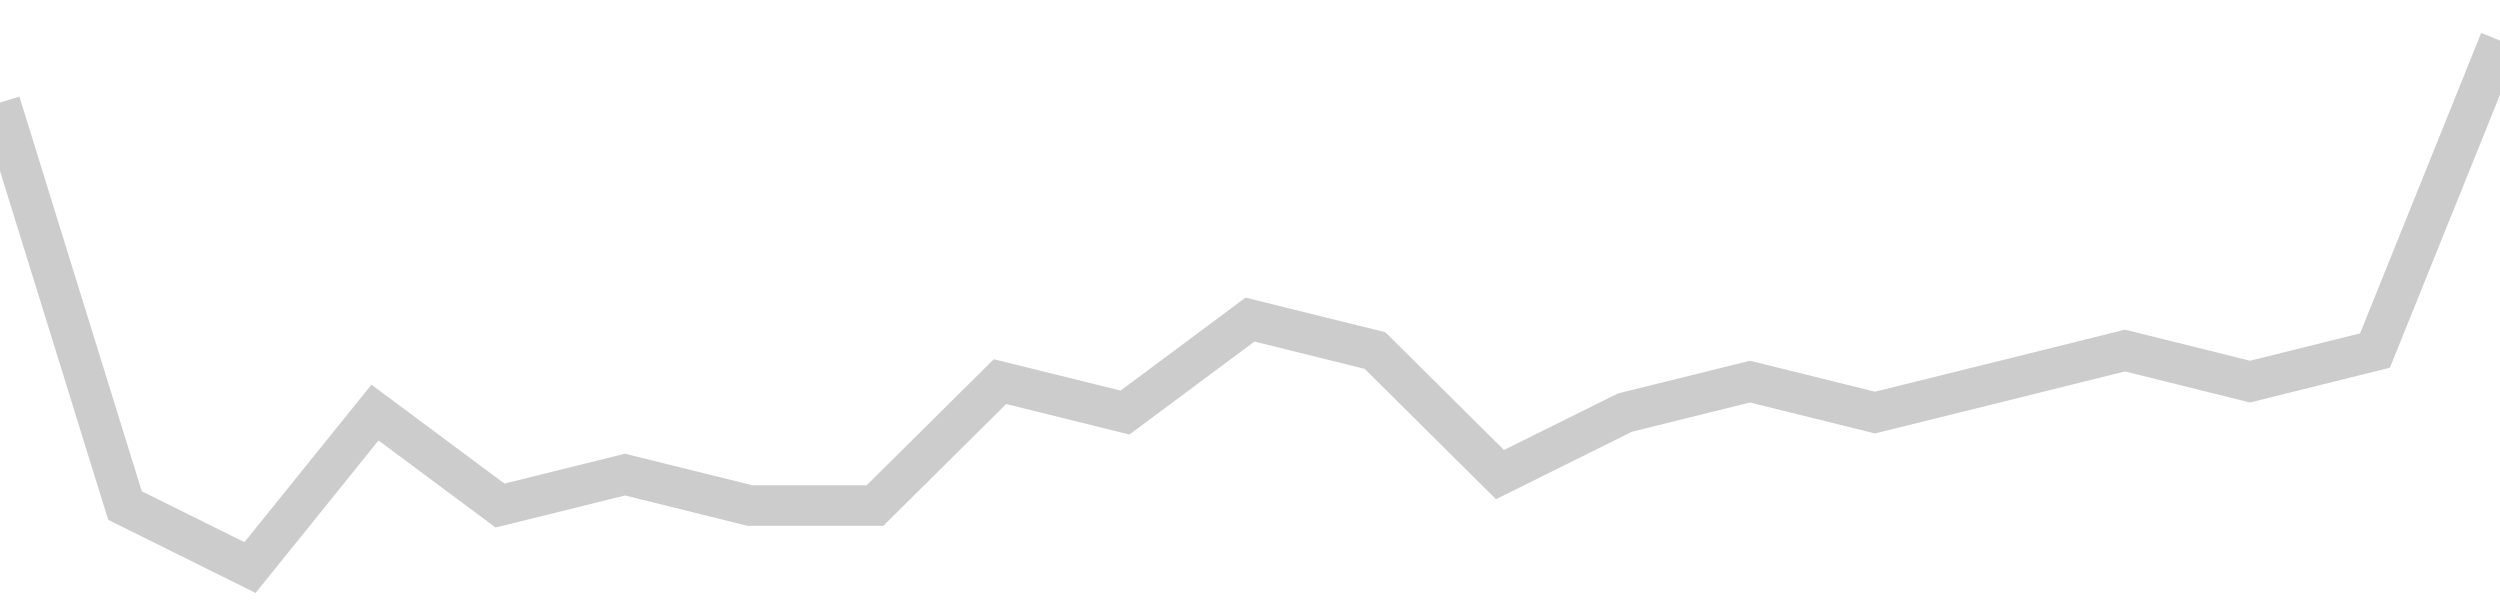 <!-- Generated with https://github.com/jxxe/sparkline/ --><svg viewBox="0 0 185 45" class="sparkline" xmlns="http://www.w3.org/2000/svg"><path class="sparkline--fill" d="M 0 7.59 L 0 7.59 L 9.25 37.41 L 18.5 42 L 27.75 30.53 L 37 37.41 L 46.25 35.12 L 55.5 37.41 L 64.75 37.41 L 74 28.24 L 83.25 30.53 L 92.5 23.65 L 101.75 25.94 L 111 35.12 L 120.25 30.53 L 129.5 28.24 L 138.75 30.53 L 148 28.24 L 157.25 25.94 L 166.5 28.24 L 175.75 25.94 L 185 3 V 45 L 0 45 Z" stroke="none" fill="none" ></path><path class="sparkline--line" d="M 0 7.59 L 0 7.59 L 9.25 37.41 L 18.5 42 L 27.75 30.53 L 37 37.41 L 46.25 35.12 L 55.5 37.41 L 64.75 37.41 L 74 28.24 L 83.25 30.53 L 92.5 23.65 L 101.75 25.94 L 111 35.12 L 120.25 30.53 L 129.5 28.24 L 138.75 30.53 L 148 28.24 L 157.25 25.94 L 166.5 28.24 L 175.75 25.94 L 185 3" fill="none" stroke-width="3" stroke="#CCCCCC" ></path></svg>